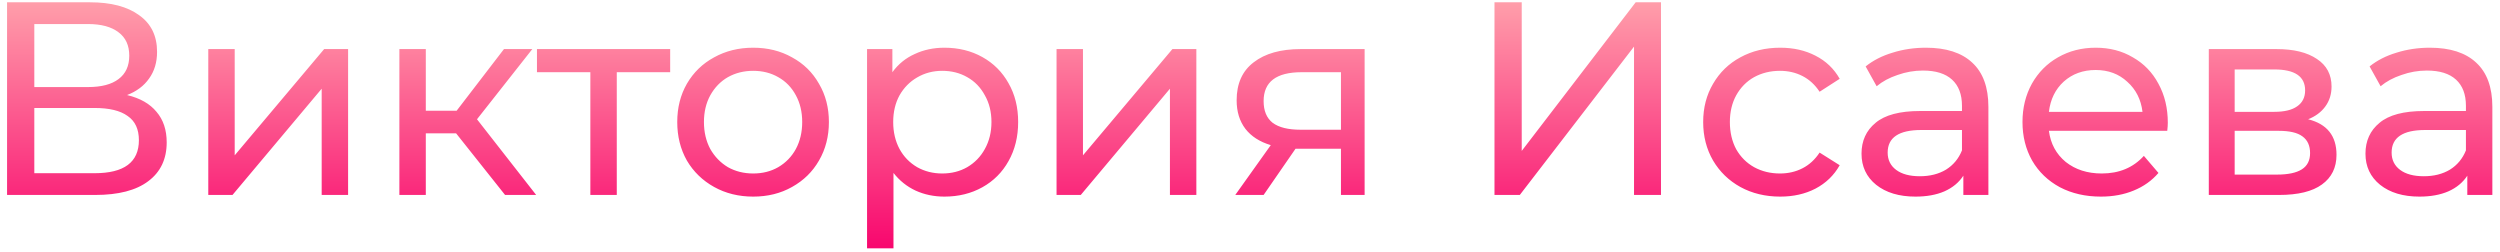 <?xml version="1.0" encoding="UTF-8"?> <svg xmlns="http://www.w3.org/2000/svg" width="218" height="22" viewBox="0 0 218 22" fill="none"> <path d="M11.08 8.288C12.216 8.56 13.072 9.048 13.648 9.752C14.24 10.44 14.536 11.328 14.536 12.416C14.536 13.872 14 15 12.928 15.8C11.872 16.6 10.328 17 8.296 17H0.616V0.2H7.84C9.68 0.2 11.112 0.576 12.136 1.328C13.176 2.064 13.696 3.128 13.696 4.52C13.696 5.432 13.464 6.208 13 6.848C12.552 7.488 11.912 7.968 11.08 8.288ZM2.992 7.592H7.672C8.84 7.592 9.728 7.36 10.336 6.896C10.96 6.432 11.272 5.752 11.272 4.856C11.272 3.96 10.96 3.28 10.336 2.816C9.712 2.336 8.824 2.096 7.672 2.096H2.992V7.592ZM8.248 15.104C10.824 15.104 12.112 14.144 12.112 12.224C12.112 11.264 11.784 10.56 11.128 10.112C10.488 9.648 9.528 9.416 8.248 9.416H2.992V15.104H8.248ZM18.162 4.28H20.466V13.544L28.266 4.28H30.354V17H28.05V7.736L20.274 17H18.162V4.28ZM39.77 11.624H37.13V17H34.826V4.28H37.13V9.656H39.818L43.946 4.28H46.418L41.594 10.4L46.754 17H44.042L39.77 11.624ZM58.439 6.296H53.783V17H51.479V6.296H46.823V4.28H58.439V6.296ZM65.68 17.144C64.416 17.144 63.28 16.864 62.272 16.304C61.264 15.744 60.472 14.976 59.896 14C59.336 13.008 59.056 11.888 59.056 10.64C59.056 9.392 59.336 8.28 59.896 7.304C60.472 6.312 61.264 5.544 62.272 5C63.28 4.44 64.416 4.16 65.68 4.16C66.944 4.16 68.072 4.44 69.064 5C70.072 5.544 70.856 6.312 71.416 7.304C71.992 8.28 72.28 9.392 72.28 10.64C72.28 11.888 71.992 13.008 71.416 14C70.856 14.976 70.072 15.744 69.064 16.304C68.072 16.864 66.944 17.144 65.68 17.144ZM65.68 15.128C66.496 15.128 67.224 14.944 67.864 14.576C68.52 14.192 69.032 13.664 69.4 12.992C69.768 12.304 69.952 11.52 69.952 10.64C69.952 9.76 69.768 8.984 69.4 8.312C69.032 7.624 68.52 7.096 67.864 6.728C67.224 6.36 66.496 6.176 65.68 6.176C64.864 6.176 64.128 6.36 63.472 6.728C62.832 7.096 62.32 7.624 61.936 8.312C61.568 8.984 61.384 9.76 61.384 10.64C61.384 11.52 61.568 12.304 61.936 12.992C62.32 13.664 62.832 14.192 63.472 14.576C64.128 14.944 64.864 15.128 65.68 15.128ZM82.351 4.16C83.583 4.16 84.687 4.432 85.663 4.976C86.639 5.52 87.399 6.28 87.943 7.256C88.503 8.232 88.783 9.36 88.783 10.64C88.783 11.92 88.503 13.056 87.943 14.048C87.399 15.024 86.639 15.784 85.663 16.328C84.687 16.872 83.583 17.144 82.351 17.144C81.439 17.144 80.599 16.968 79.831 16.616C79.079 16.264 78.439 15.752 77.911 15.08V21.656H75.607V4.28H77.815V6.296C78.327 5.592 78.975 5.064 79.759 4.712C80.543 4.344 81.407 4.16 82.351 4.16ZM82.159 15.128C82.975 15.128 83.703 14.944 84.343 14.576C84.999 14.192 85.511 13.664 85.879 12.992C86.263 12.304 86.455 11.52 86.455 10.64C86.455 9.76 86.263 8.984 85.879 8.312C85.511 7.624 84.999 7.096 84.343 6.728C83.703 6.36 82.975 6.176 82.159 6.176C81.359 6.176 80.631 6.368 79.975 6.752C79.335 7.12 78.823 7.64 78.439 8.312C78.071 8.984 77.887 9.76 77.887 10.64C77.887 11.52 78.071 12.304 78.439 12.992C78.807 13.664 79.319 14.192 79.975 14.576C80.631 14.944 81.359 15.128 82.159 15.128ZM92.131 4.28H94.435V13.544L102.234 4.28H104.322V17H102.018V7.736L94.243 17H92.131V4.28ZM118.995 4.28V17H116.931V12.968H113.235H112.971L110.187 17H107.715L110.811 12.656C109.851 12.368 109.115 11.896 108.603 11.24C108.091 10.568 107.835 9.736 107.835 8.744C107.835 7.288 108.331 6.184 109.323 5.432C110.315 4.664 111.683 4.28 113.427 4.28H118.995ZM110.187 8.816C110.187 9.664 110.451 10.296 110.979 10.712C111.523 11.112 112.331 11.312 113.403 11.312H116.931V6.296H113.499C111.291 6.296 110.187 7.136 110.187 8.816ZM130.319 0.2H132.695V13.16L142.631 0.2H144.839V17H142.487V4.064L132.527 17H130.319V0.2ZM155.237 17.144C153.941 17.144 152.781 16.864 151.757 16.304C150.749 15.744 149.957 14.976 149.381 14C148.805 13.008 148.517 11.888 148.517 10.64C148.517 9.392 148.805 8.28 149.381 7.304C149.957 6.312 150.749 5.544 151.757 5C152.781 4.44 153.941 4.16 155.237 4.16C156.389 4.16 157.413 4.392 158.309 4.856C159.221 5.32 159.925 5.992 160.421 6.872L158.669 8C158.269 7.392 157.773 6.936 157.181 6.632C156.589 6.328 155.933 6.176 155.213 6.176C154.381 6.176 153.629 6.36 152.957 6.728C152.301 7.096 151.781 7.624 151.397 8.312C151.029 8.984 150.845 9.76 150.845 10.64C150.845 11.536 151.029 12.328 151.397 13.016C151.781 13.688 152.301 14.208 152.957 14.576C153.629 14.944 154.381 15.128 155.213 15.128C155.933 15.128 156.589 14.976 157.181 14.672C157.773 14.368 158.269 13.912 158.669 13.304L160.421 14.408C159.925 15.288 159.221 15.968 158.309 16.448C157.413 16.912 156.389 17.144 155.237 17.144ZM167.94 4.16C169.7 4.16 171.044 4.592 171.972 5.456C172.916 6.32 173.388 7.608 173.388 9.32V17H171.204V15.32C170.82 15.912 170.268 16.368 169.548 16.688C168.844 16.992 168.004 17.144 167.028 17.144C165.604 17.144 164.46 16.8 163.596 16.112C162.748 15.424 162.324 14.52 162.324 13.4C162.324 12.28 162.732 11.384 163.548 10.712C164.364 10.024 165.66 9.68 167.436 9.68H171.084V9.224C171.084 8.232 170.796 7.472 170.22 6.944C169.644 6.416 168.796 6.152 167.676 6.152C166.924 6.152 166.188 6.28 165.468 6.536C164.748 6.776 164.14 7.104 163.644 7.52L162.684 5.792C163.34 5.264 164.124 4.864 165.036 4.592C165.948 4.304 166.916 4.16 167.94 4.16ZM167.412 15.368C168.292 15.368 169.052 15.176 169.692 14.792C170.332 14.392 170.796 13.832 171.084 13.112V11.336H167.532C165.58 11.336 164.604 11.992 164.604 13.304C164.604 13.944 164.852 14.448 165.348 14.816C165.844 15.184 166.532 15.368 167.412 15.368ZM189.033 10.712C189.033 10.888 189.017 11.12 188.985 11.408H178.665C178.809 12.528 179.297 13.432 180.129 14.12C180.977 14.792 182.025 15.128 183.273 15.128C184.793 15.128 186.017 14.616 186.945 13.592L188.217 15.08C187.641 15.752 186.921 16.264 186.057 16.616C185.209 16.968 184.257 17.144 183.201 17.144C181.857 17.144 180.665 16.872 179.625 16.328C178.585 15.768 177.777 14.992 177.201 14C176.641 13.008 176.361 11.888 176.361 10.64C176.361 9.408 176.633 8.296 177.177 7.304C177.737 6.312 178.497 5.544 179.457 5C180.433 4.44 181.529 4.16 182.745 4.16C183.961 4.16 185.041 4.44 185.985 5C186.945 5.544 187.689 6.312 188.217 7.304C188.761 8.296 189.033 9.432 189.033 10.712ZM182.745 6.104C181.641 6.104 180.713 6.44 179.961 7.112C179.225 7.784 178.793 8.664 178.665 9.752H186.825C186.697 8.68 186.257 7.808 185.505 7.136C184.769 6.448 183.849 6.104 182.745 6.104ZM201.271 10.4C202.919 10.816 203.743 11.848 203.743 13.496C203.743 14.616 203.319 15.48 202.471 16.088C201.639 16.696 200.391 17 198.727 17H192.607V4.28H198.511C200.015 4.28 201.191 4.568 202.039 5.144C202.887 5.704 203.311 6.504 203.311 7.544C203.311 8.216 203.127 8.8 202.759 9.296C202.407 9.776 201.911 10.144 201.271 10.4ZM194.863 9.752H198.319C199.199 9.752 199.863 9.592 200.311 9.272C200.775 8.952 201.007 8.488 201.007 7.88C201.007 6.664 200.111 6.056 198.319 6.056H194.863V9.752ZM198.559 15.224C199.519 15.224 200.239 15.072 200.719 14.768C201.199 14.464 201.439 13.992 201.439 13.352C201.439 12.696 201.215 12.208 200.767 11.888C200.335 11.568 199.647 11.408 198.703 11.408H194.863V15.224H198.559ZM211.885 4.16C213.645 4.16 214.989 4.592 215.917 5.456C216.861 6.32 217.333 7.608 217.333 9.32V17H215.149V15.32C214.765 15.912 214.213 16.368 213.493 16.688C212.789 16.992 211.949 17.144 210.973 17.144C209.549 17.144 208.405 16.8 207.541 16.112C206.693 15.424 206.269 14.52 206.269 13.4C206.269 12.28 206.677 11.384 207.493 10.712C208.309 10.024 209.605 9.68 211.381 9.68H215.029V9.224C215.029 8.232 214.741 7.472 214.165 6.944C213.589 6.416 212.741 6.152 211.621 6.152C210.869 6.152 210.133 6.28 209.413 6.536C208.693 6.776 208.085 7.104 207.589 7.52L206.629 5.792C207.285 5.264 208.069 4.864 208.981 4.592C209.893 4.304 210.861 4.16 211.885 4.16ZM211.357 15.368C212.237 15.368 212.997 15.176 213.637 14.792C214.277 14.392 214.741 13.832 215.029 13.112V11.336H211.477C209.525 11.336 208.549 11.992 208.549 13.304C208.549 13.944 208.797 14.448 209.293 14.816C209.789 15.184 210.477 15.368 211.357 15.368Z" fill="url(#paint0_linear)"></path> <defs> <linearGradient id="paint0_linear" x1="108.975" y1="0.2" x2="108.975" y2="21.656" gradientUnits="userSpaceOnUse"> <stop stop-color="#FF9EAA"></stop> <stop offset="1" stop-color="#F8076E"></stop> </linearGradient> </defs> </svg> 